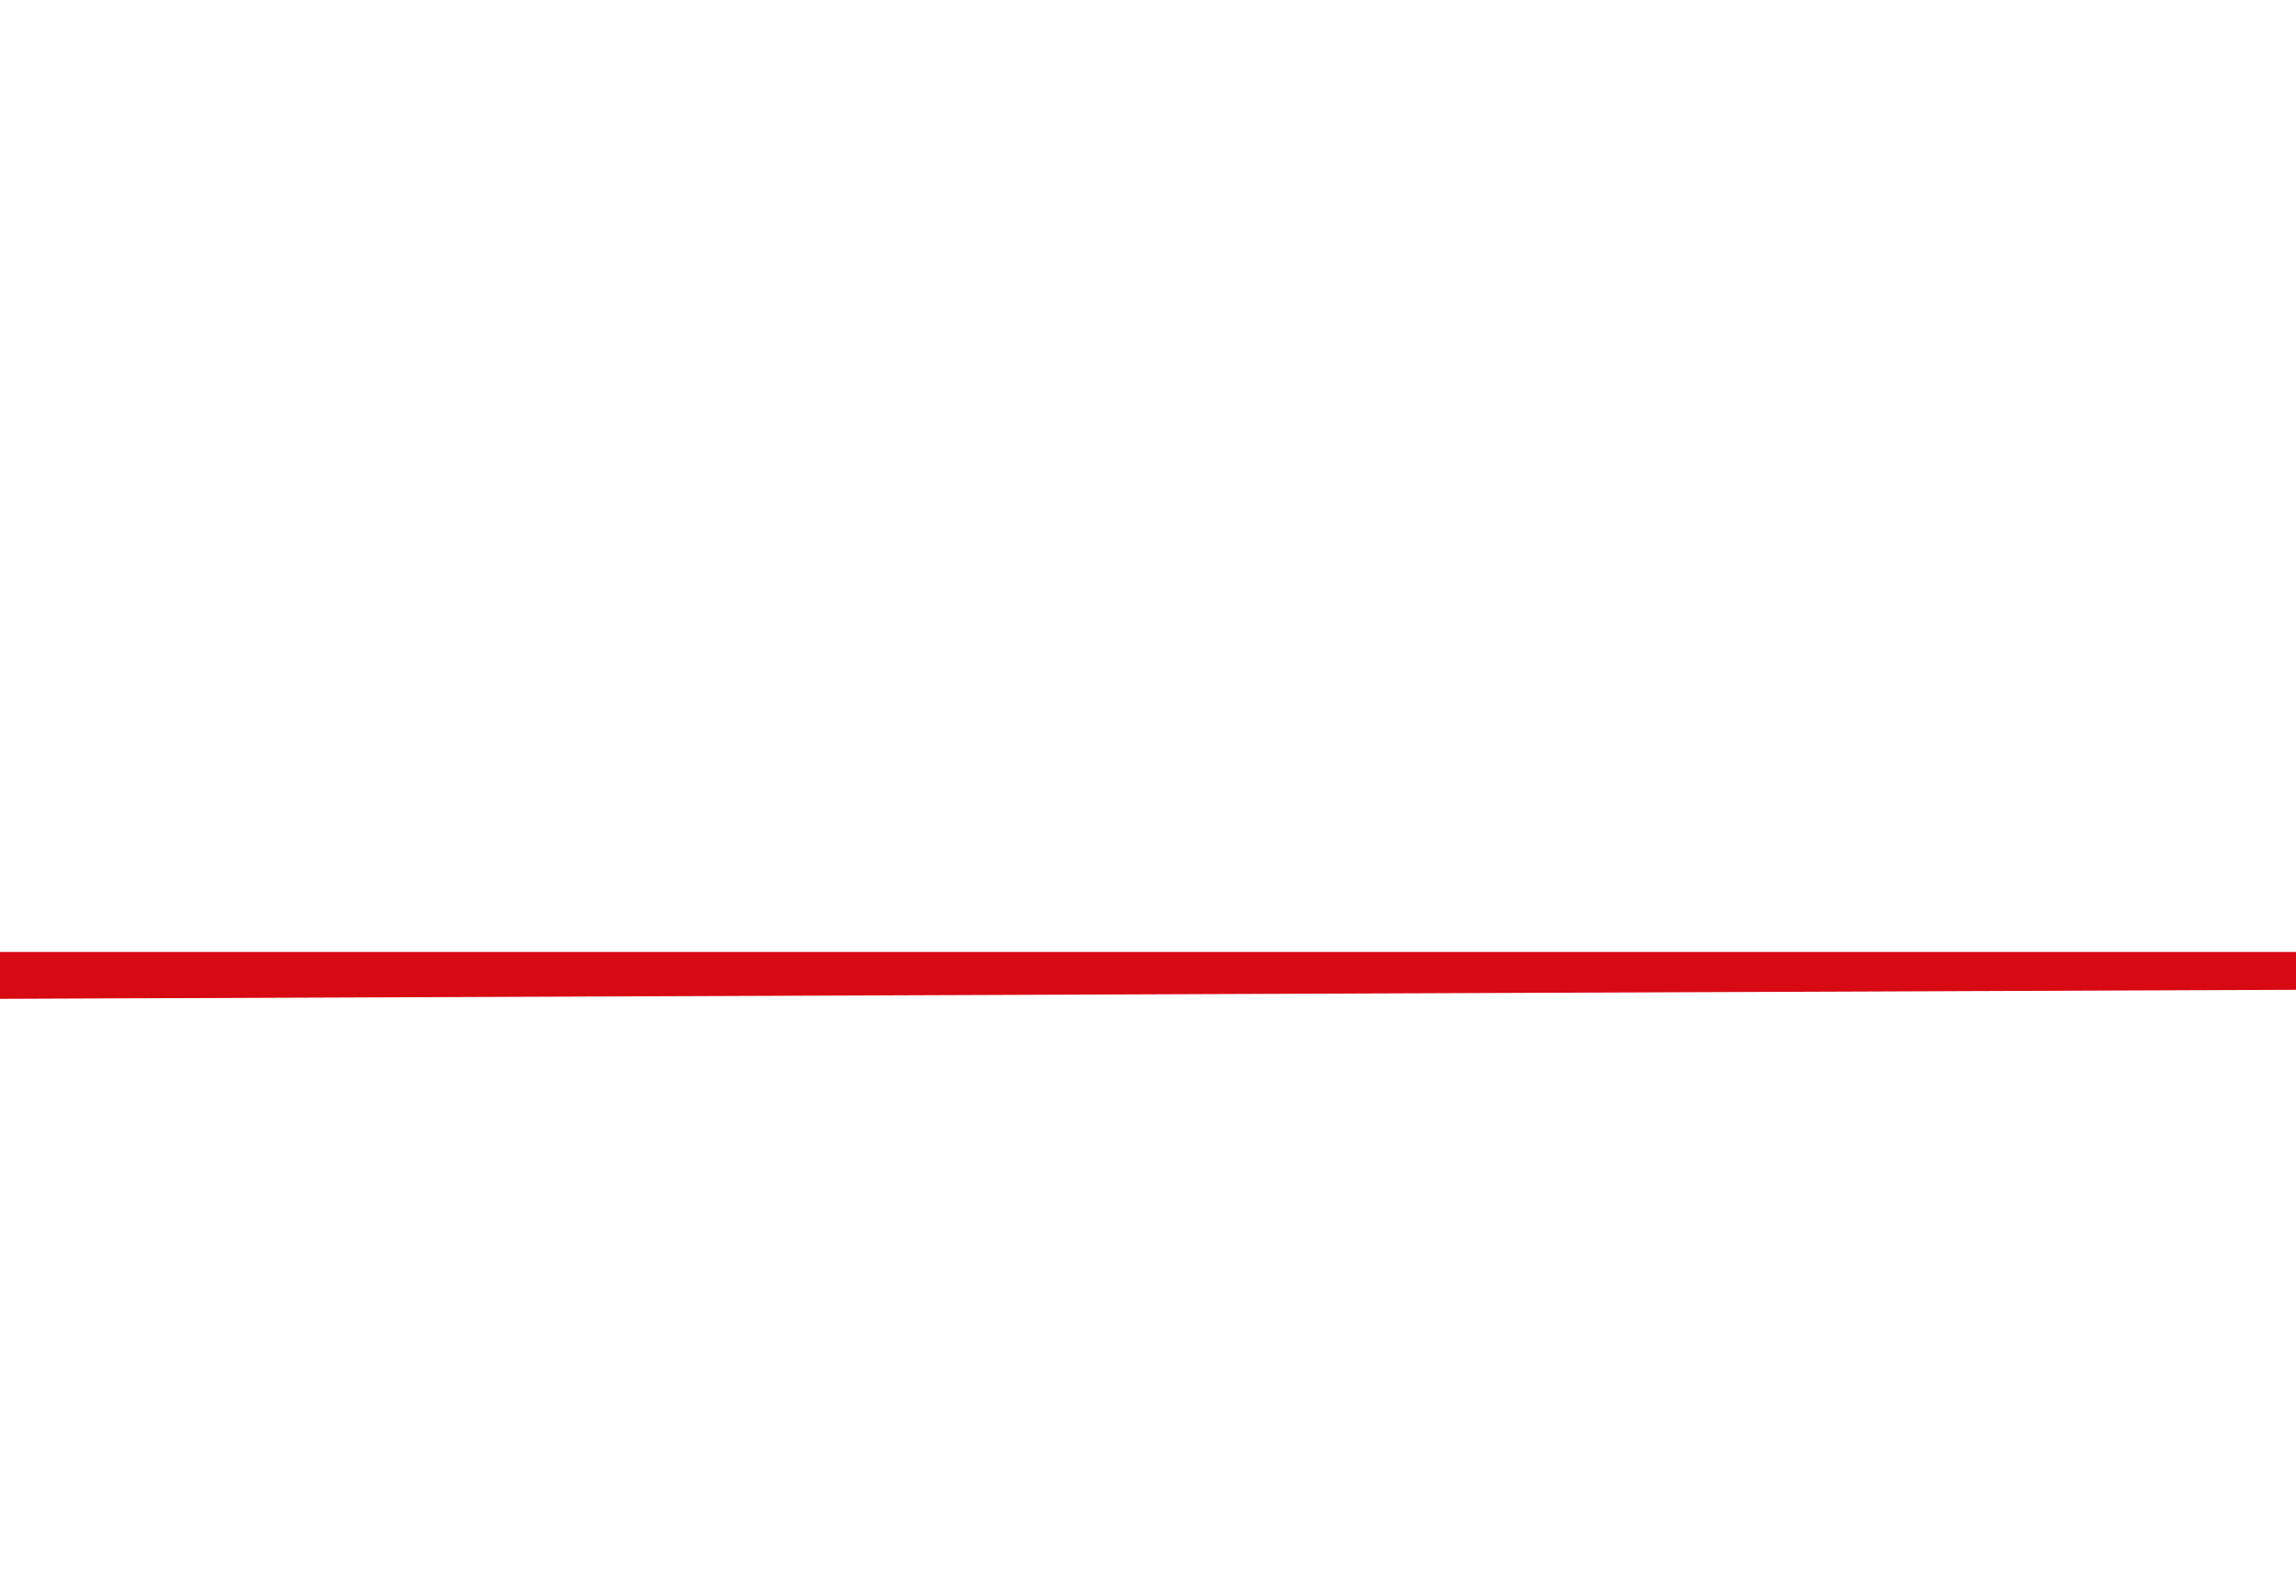<?xml version="1.0" encoding="utf-8"?>
<!-- Generator: Adobe Illustrator 22.0.1, SVG Export Plug-In . SVG Version: 6.00 Build 0)  -->
<svg version="1.1" id="Calque_1" xmlns="http://www.w3.org/2000/svg" xmlns:xlink="http://www.w3.org/1999/xlink" x="0px" y="0px"
	 viewBox="0 0 244.3 169.8" style="enable-background:new 0 0 244.3 169.8;" xml:space="preserve">
<style type="text/css">
	.st0{filter:url(#Tracé_742);}
	.st1{fill:#D70913;}
	.st2{filter:url(#Tracé_743);}
	.st3{fill:#FFFFFF;}
</style>
<filter  filterUnits="userSpaceOnUse" height="156" id="Tracé_743" width="1938" x="0" y="0">
	<feOffset  dy="3" input="SourceAlpha"></feOffset>
	<feGaussianBlur  result="blur-2" stdDeviation="3"></feGaussianBlur>
	<feFlood  flood-opacity="0.161"></feFlood>
	<feComposite  in2="blur-2" operator="in"></feComposite>
	<feComposite  in="SourceGraphic" operator="over"></feComposite>
</filter>
<filter  filterUnits="userSpaceOnUse" height="161.59" id="Tracé_742" width="1938" x="0" y="14">
	<feOffset  dy="3" input="SourceAlpha"></feOffset>
	<feGaussianBlur  result="blur" stdDeviation="3"></feGaussianBlur>
	<feFlood  flood-opacity="0.161"></feFlood>
	<feComposite  in2="blur" operator="in"></feComposite>
	<feComposite  in="SourceGraphic" operator="over"></feComposite>
</filter>
<g id="Groupe_57" transform="translate(2082 -661)">
	<g transform="matrix(1, 0, 0, 1, -2082, 661)" class="st0">
		<path id="Tracé_742-2_1_" class="st1" d="M-1669.7,14.3h1920v88l-1436.2,5.7l-48.7,49.9l-391.3-6.2l-43.8-49.4V14.3z"/>
	</g>
	<g transform="matrix(1, 0, 0, 1, -2082, 661)" class="st2">
		<path id="Tracé_743-2_1_" class="st3" d="M-1669.7,0.3h1920v98h-1438.6l-50.7,40h-383.9l-46.7-40V0.3z"/>
	</g>
</g>
</svg>
